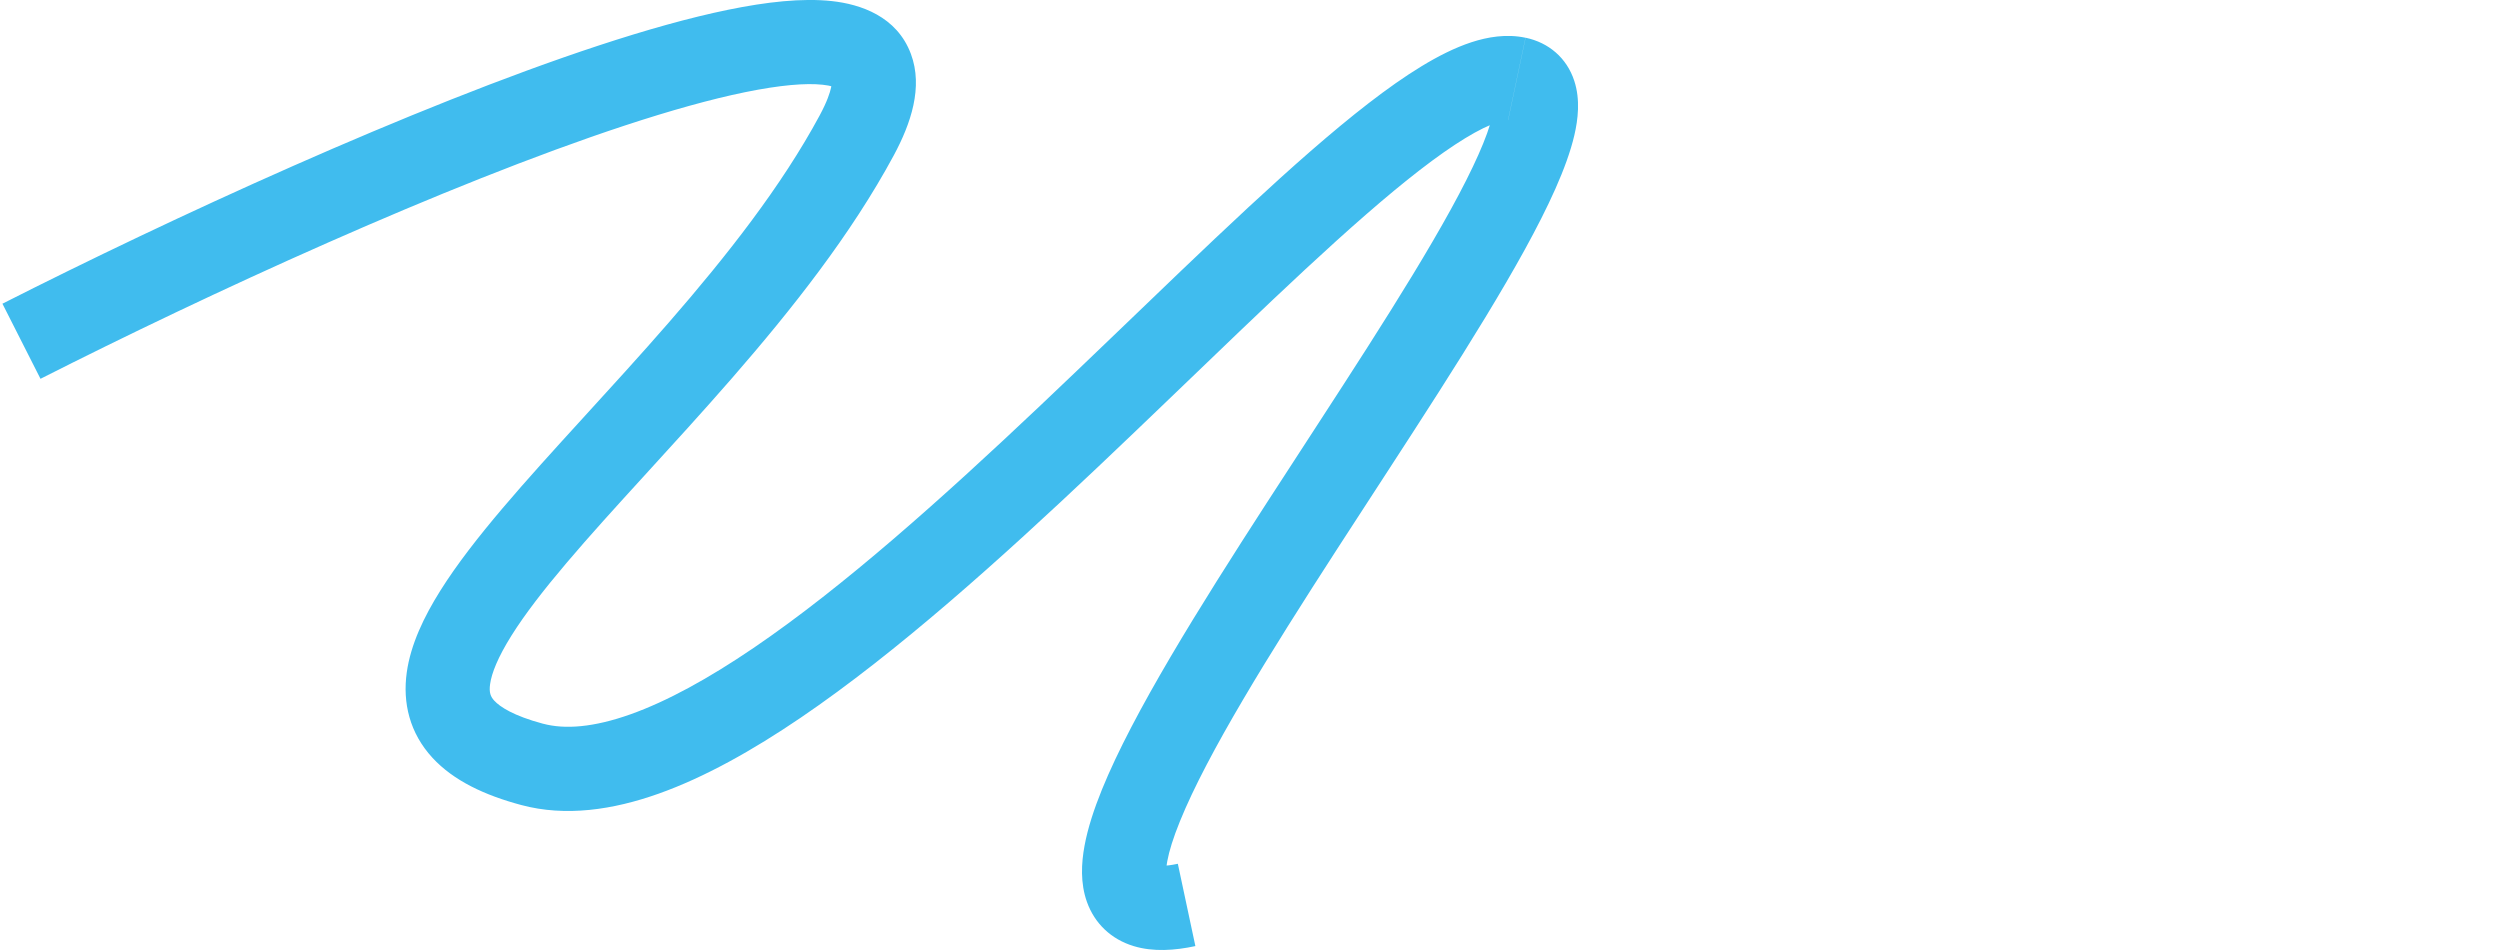 <?xml version="1.0" encoding="UTF-8"?> <svg xmlns="http://www.w3.org/2000/svg" width="844" height="321" viewBox="0 0 844 321" fill="none"><path d="M509.13 40.53C507.53 40.19 505.22 38.51 504.44 36.11C504.11 35.11 504.63 35.68 503.8 39.24C502.22 46.04 497.54 56.61 489.84 70.62C474.66 98.24 450.78 133.99 427.61 169.83C404.89 204.97 382.53 240.67 372.02 266.55C369.35 273.13 367.23 279.58 366.13 285.57C365.07 291.33 364.67 298.13 366.96 304.52C369.58 311.83 375.18 317.11 382.71 319.4C389.35 321.42 396.63 320.88 403.56 319.4L397.64 291.61C395.35 292.1 393.66 292.28 392.49 292.3C391.31 292.32 390.89 292.18 390.99 292.21C391.88 292.48 393.24 293.61 393.72 294.94C393.87 295.35 393.42 294.32 394.08 290.7C394.7 287.32 396.08 282.84 398.36 277.23C407.65 254.34 428.35 221.03 451.48 185.25C474.16 150.17 498.93 113.09 514.76 84.29C522.56 70.09 528.96 56.57 531.5 45.66C532.73 40.36 533.56 33.68 531.48 27.31C528.95 19.54 522.83 14.38 515.04 12.73L509.15 40.53H509.13ZM175.99 271.78C190.97 275.79 206.91 273.43 222.36 267.94C237.88 262.42 254.09 253.33 270.36 242.27C302.88 220.17 337.72 188.81 370.6 157.71C403.9 126.22 434.93 95.28 461.14 72.45C474.21 61.07 485.46 52.27 494.62 46.68C499.19 43.89 502.83 42.17 505.58 41.27C508.43 40.34 509.38 40.59 509.12 40.54L515.01 12.74C508.56 11.37 502.19 12.48 496.72 14.27C491.15 16.1 485.46 18.99 479.83 22.42C468.58 29.27 455.9 39.33 442.47 51.02C415.69 74.34 383.49 106.4 351.06 137.06C318.22 168.12 284.83 198.07 254.38 218.76C239.16 229.1 225.2 236.76 212.83 241.16C200.39 245.58 190.7 246.3 183.32 244.32L175.98 271.77L175.99 271.78ZM276.72 38.97C263.88 62.81 245.46 86.27 225.86 108.8C216.09 120.03 206.16 130.88 196.57 141.39C187.04 151.83 177.8 161.99 169.66 171.59C161.55 181.16 154.23 190.52 148.64 199.43C143.16 208.17 138.64 217.54 137.32 227.03C135.9 237.25 138.27 247.45 146.01 255.84C153.13 263.56 163.65 268.48 175.99 271.78L183.33 244.33C173.31 241.65 168.77 238.6 166.89 236.57C165.64 235.21 165.05 233.86 165.46 230.94C165.97 227.28 168.06 221.93 172.7 214.53C177.23 207.31 183.55 199.13 191.33 189.97C199.08 180.83 207.97 171.05 217.56 160.55C227.09 150.11 237.26 139 247.3 127.46C267.32 104.45 287.38 79.11 301.74 52.45L276.72 38.97ZM13.68 127.88C69.54 99.57 150.16 62.38 211.05 42.34C226.23 37.35 239.93 33.5 251.55 31.12C263.41 28.69 272.13 27.99 277.75 28.61C283.79 29.27 281.87 30.74 280.89 28.13C280.48 27.03 281.83 29.47 276.72 38.97L301.74 52.45C307.5 41.75 311.71 29.44 307.52 18.21C302.77 5.46 290.44 1.42 280.84 0.37C270.82 -0.73 258.67 0.66 245.84 3.29C232.77 5.97 217.94 10.16 202.16 15.35C139.22 36.06 57.09 74.01 0.82 102.53L13.67 127.88H13.68Z" fill="#40BCEE"></path></svg> 